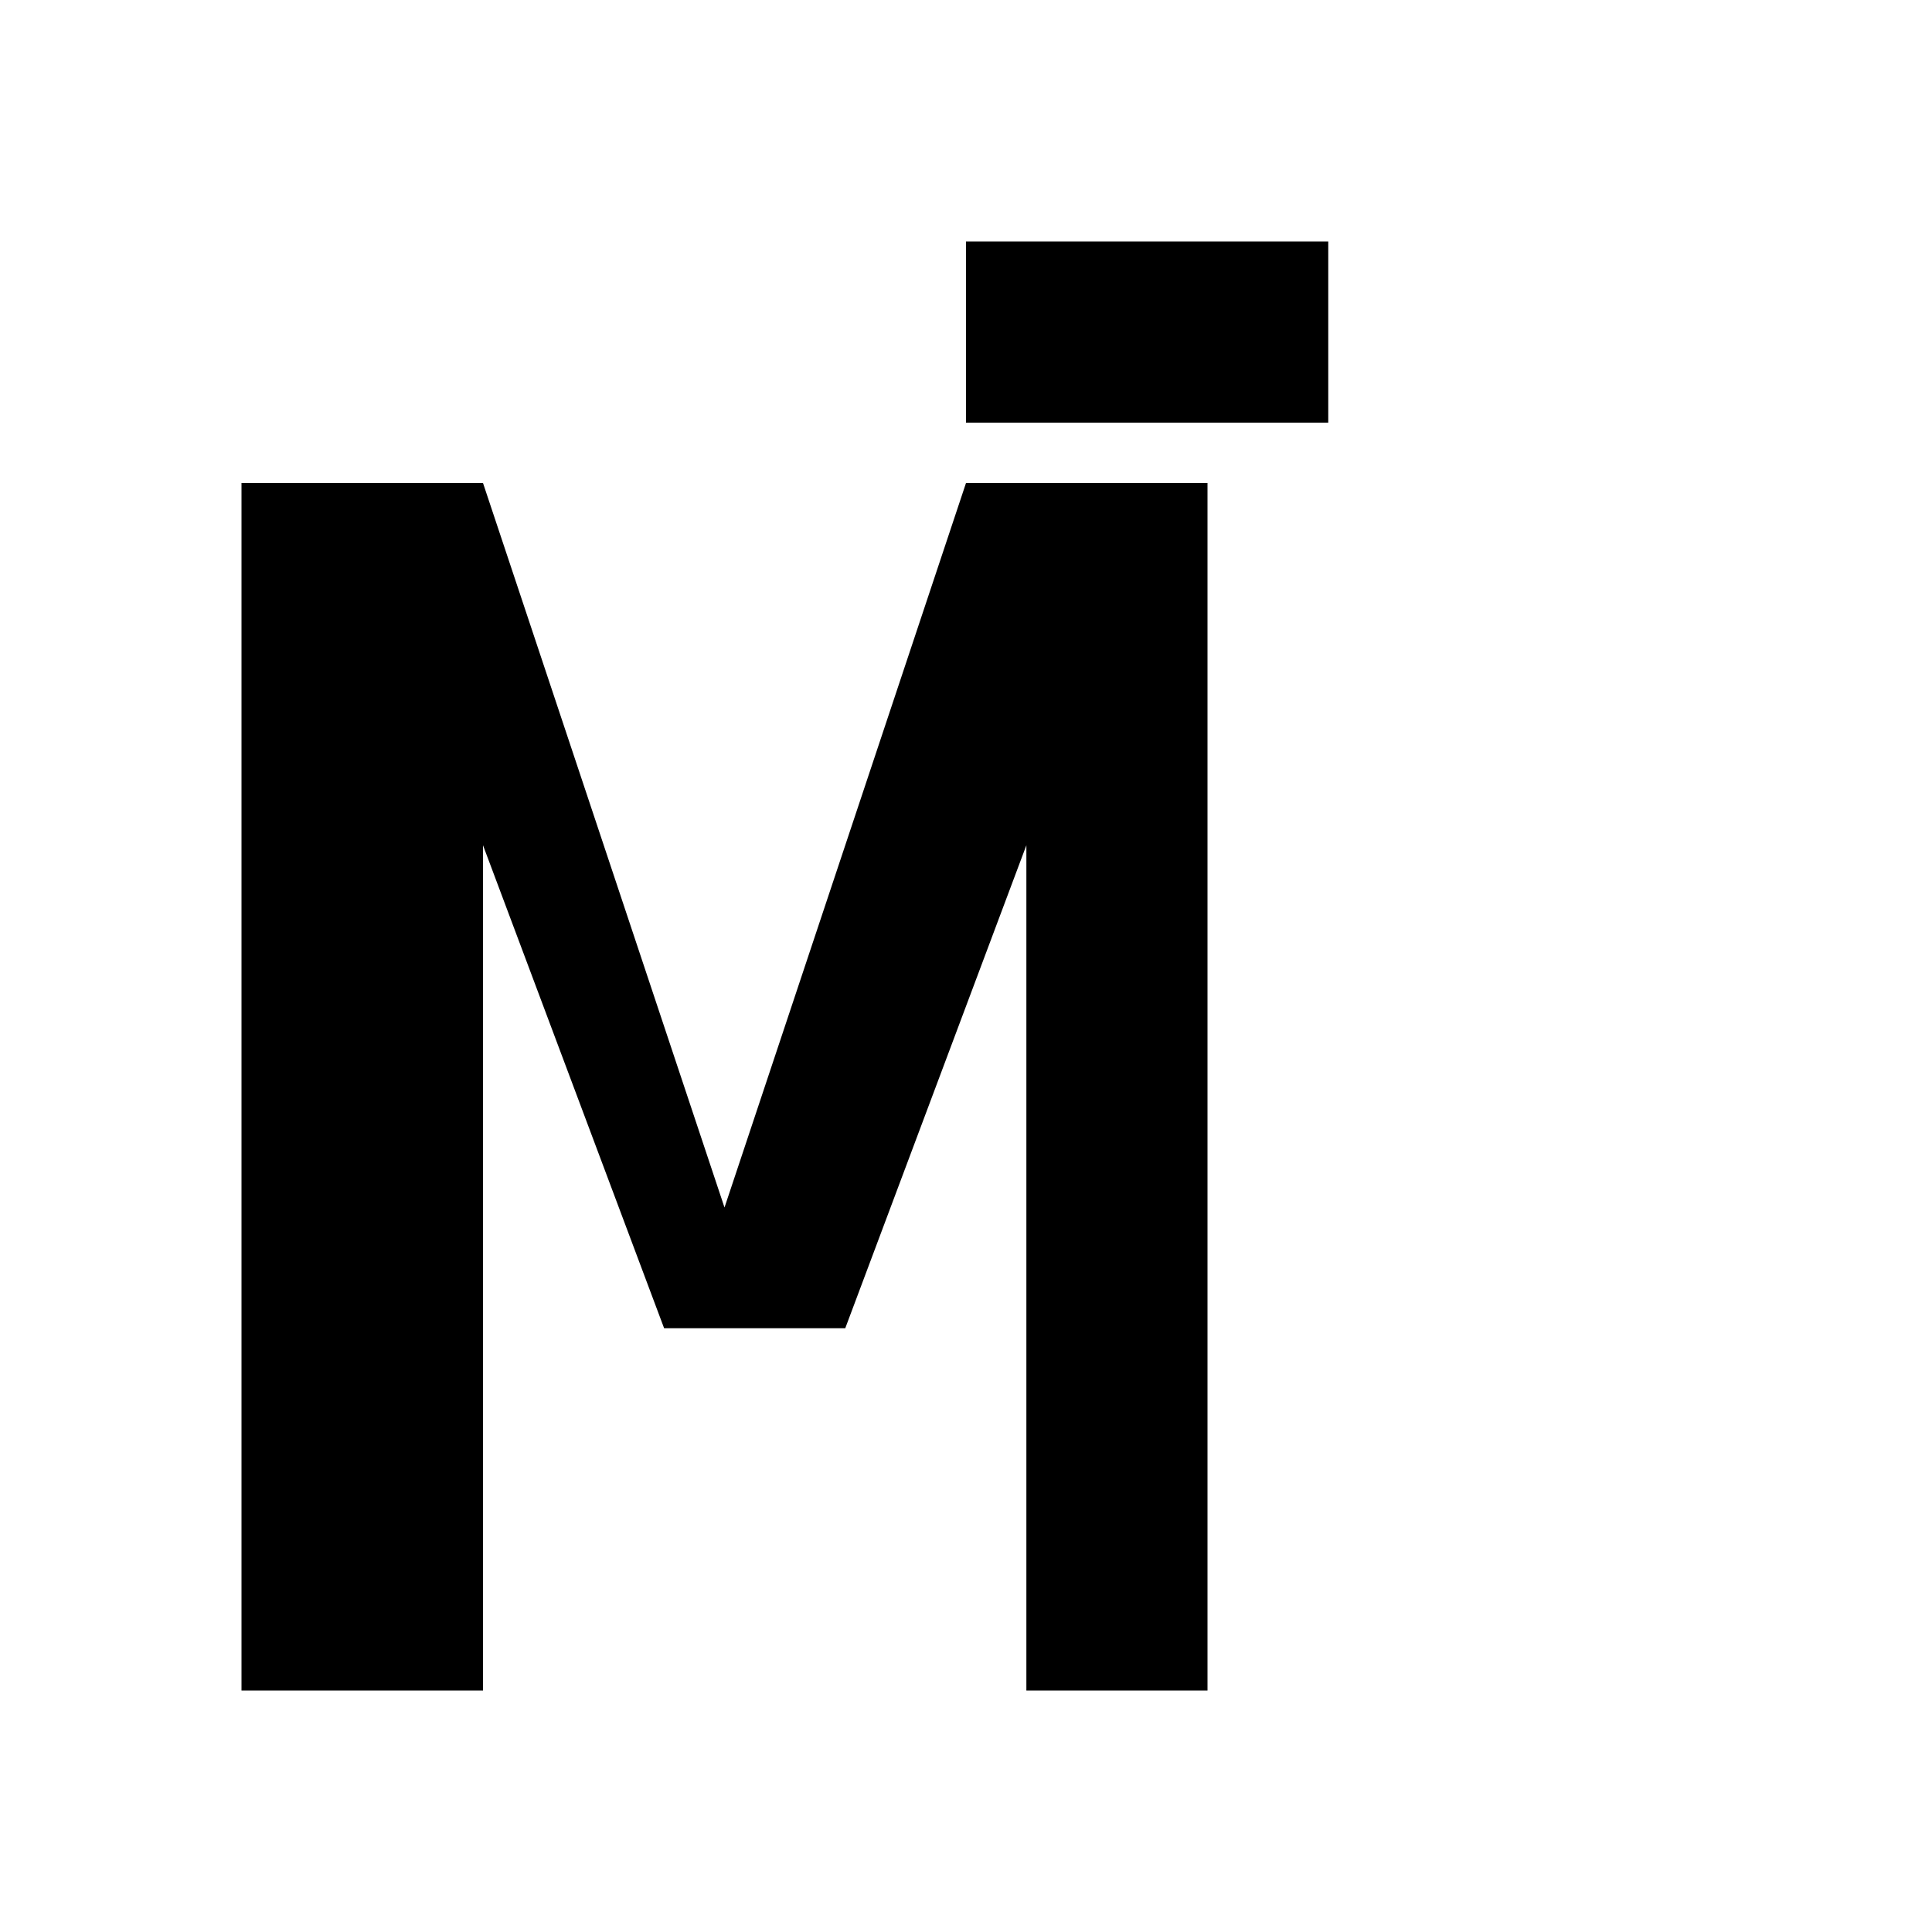 <!-- Safari Pinned Tab Icon -->
<svg width="16" height="16" viewBox="0 0 16 16" fill="none" xmlns="http://www.w3.org/2000/svg">
  <path d="M2 14V4h2l2 6 2-6h2v10h-1.5V7l-1.5 4h-1.5l-1.5-4v7H2z" fill="black"/>
  <rect x="8" y="2" width="3" height="1.5" fill="black"/>
</svg>